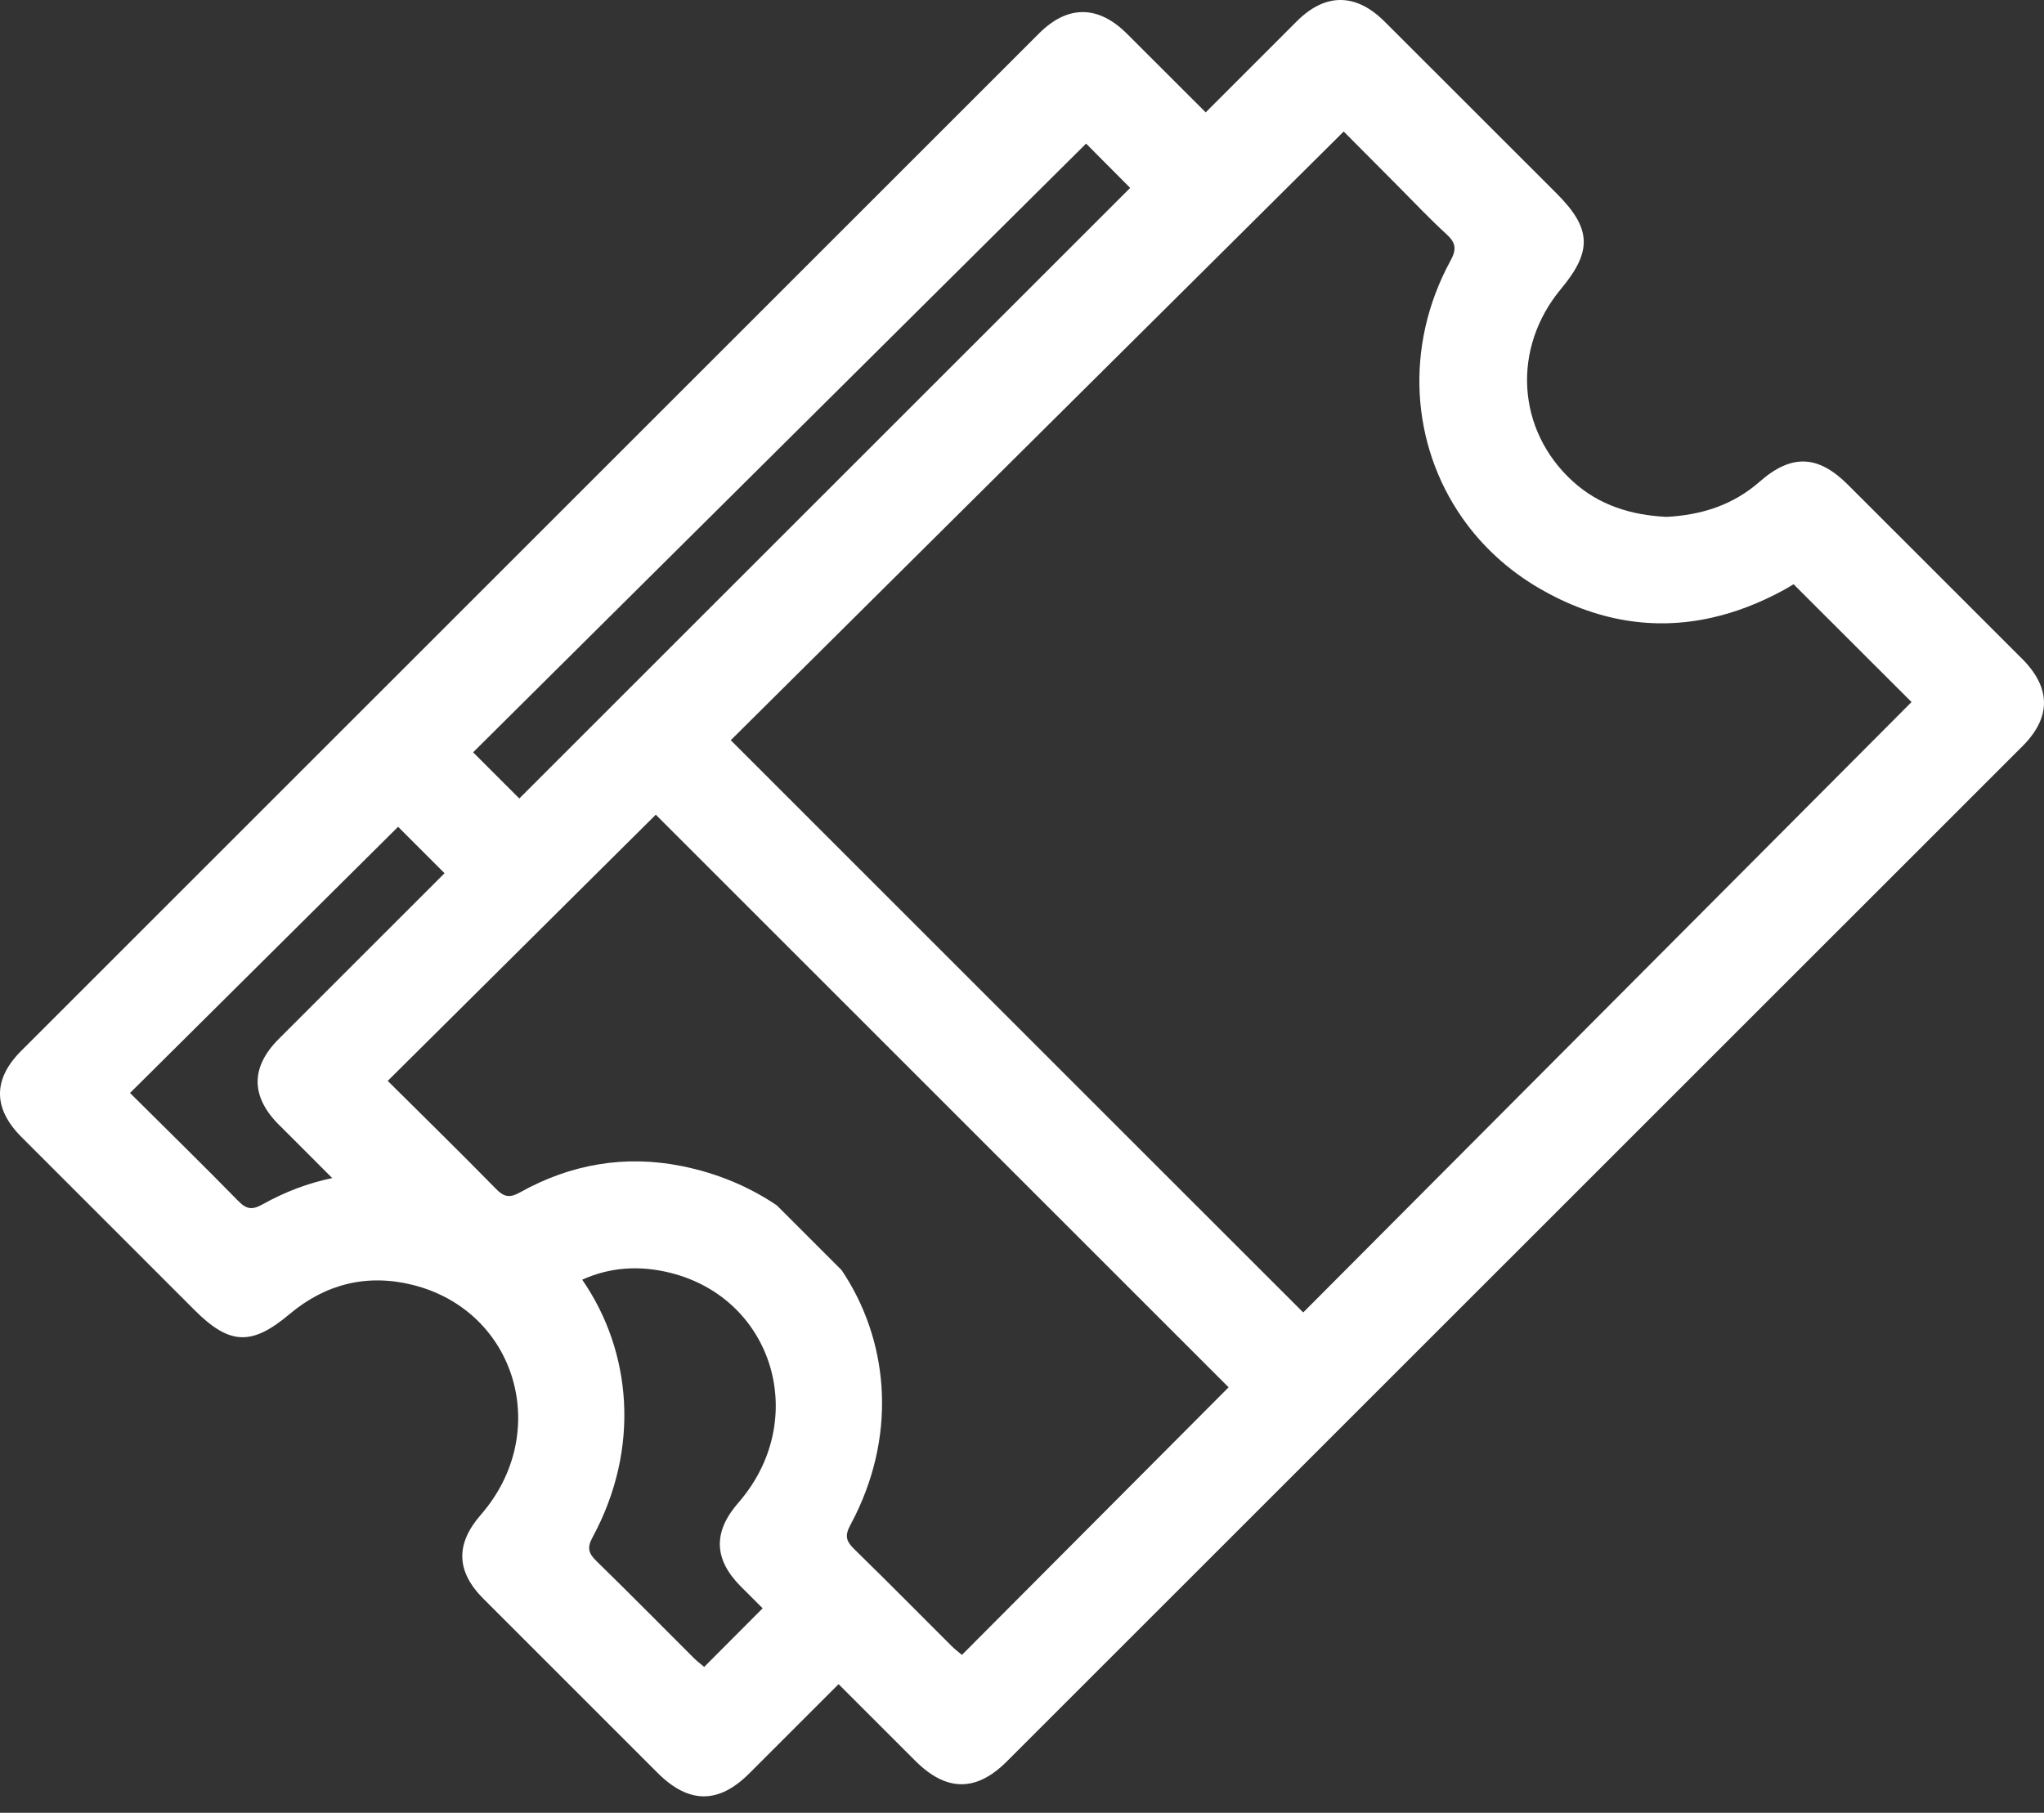 <svg width="62" height="55" viewBox="0 0 62 55" fill="none" xmlns="http://www.w3.org/2000/svg">
  <rect x="0" y="0" width="62" height="55" fill="#333333" stroke="none"/>
  <path
    d="M61.331 19.983C59.571 18.221 57.809 16.46 56.046 14.7C55.145 13.802 54.338 13.768 53.377 14.613C52.561 15.329 51.6 15.628 50.548 15.682C49.48 15.629 48.51 15.334 47.708 14.605C46.002 13.053 45.85 10.565 47.352 8.762C48.306 7.615 48.274 6.928 47.215 5.868C45.477 4.131 43.74 2.393 42.001 0.657C41.13 -0.214 40.202 -0.219 39.339 0.642C38.417 1.564 37.495 2.486 36.572 3.409C35.776 2.614 34.981 1.818 34.184 1.024C33.313 0.153 32.385 0.148 31.522 1.009C21.229 11.299 10.936 21.591 0.644 31.882C-0.218 32.745 -0.214 33.63 0.652 34.498C2.4 36.249 4.15 37.998 5.9 39.747C6.967 40.815 7.637 40.834 8.782 39.871C9.877 38.951 11.139 38.637 12.53 38.987C15.671 39.779 16.753 43.472 14.583 45.96C13.812 46.846 13.834 47.676 14.663 48.506C16.423 50.268 18.186 52.029 19.947 53.79C20.887 54.729 21.792 54.74 22.724 53.809C23.628 52.905 24.532 52.001 25.436 51.097C26.211 51.872 26.988 52.648 27.763 53.423C28.703 54.362 29.608 54.373 30.539 53.443C40.81 43.176 51.078 32.908 61.347 22.64C62.224 21.762 62.216 20.869 61.332 19.983H61.331ZM32.944 4.357C33.354 4.77 33.813 5.232 34.281 5.701C28.104 11.876 21.928 18.051 15.752 24.226L14.351 22.825C20.544 16.673 26.734 10.524 32.944 4.357ZM8.467 34.131C9.003 34.669 9.541 35.206 10.078 35.743C9.352 35.892 8.644 36.161 7.96 36.542C7.649 36.716 7.476 36.691 7.23 36.44C6.164 35.351 5.075 34.285 3.944 33.161C6.656 30.467 9.366 27.776 12.075 25.085L13.484 26.494C11.809 28.169 10.134 29.843 8.459 31.518C7.596 32.38 7.601 33.266 8.467 34.134V34.131ZM22.477 48.14C22.695 48.359 22.914 48.578 23.133 48.796C22.542 49.39 21.952 49.982 21.36 50.574C21.247 50.478 21.142 50.402 21.051 50.31C20.067 49.329 19.092 48.338 18.097 47.368C17.855 47.133 17.797 46.967 17.973 46.643C19.431 43.952 19.166 41.004 17.66 38.826C18.484 38.453 19.383 38.378 20.343 38.62C23.484 39.412 24.566 43.105 22.396 45.593C21.624 46.479 21.646 47.309 22.476 48.139L22.477 48.14ZM29.177 50.209C29.064 50.112 28.959 50.036 28.868 49.944C28.488 49.565 28.107 49.183 27.728 48.803C27.127 48.2 26.524 47.597 25.914 47.003C25.672 46.767 25.614 46.601 25.79 46.277C25.843 46.177 25.895 46.076 25.944 45.977C27.211 43.399 26.934 40.624 25.528 38.535L23.564 36.571C22.736 36.011 21.768 35.597 20.68 35.379C18.959 35.033 17.309 35.319 15.777 36.175C15.466 36.349 15.293 36.324 15.047 36.073C13.981 34.984 12.892 33.918 11.761 32.794C13.104 31.461 14.445 30.128 15.787 28.796C16.546 28.042 17.304 27.289 18.062 26.535C18.671 25.93 19.282 25.324 19.892 24.718L33.535 38.359L35.855 40.679L37.267 42.091C34.572 44.795 31.877 47.501 29.179 50.209H29.177ZM39.53 39.819L38.122 38.412L35.797 36.088L22.166 22.458C26.752 17.902 31.338 13.348 35.931 8.786C36.937 7.786 37.944 6.787 38.95 5.786C39.552 5.187 40.155 4.589 40.758 3.99C41.258 4.493 41.828 5.066 42.397 5.638C42.888 6.131 43.364 6.638 43.876 7.106C44.16 7.367 44.19 7.557 43.996 7.913C42.585 10.506 42.801 13.493 44.357 15.716C44.947 16.558 45.729 17.291 46.691 17.85C48.405 18.847 50.155 19.134 51.907 18.744C52.65 18.579 53.393 18.293 54.133 17.886C54.234 17.83 54.332 17.768 54.404 17.726C55.602 18.921 56.774 20.092 57.982 21.3C51.83 27.475 45.681 33.646 39.529 39.821L39.53 39.819Z"
    fill="white"
  />
</svg>